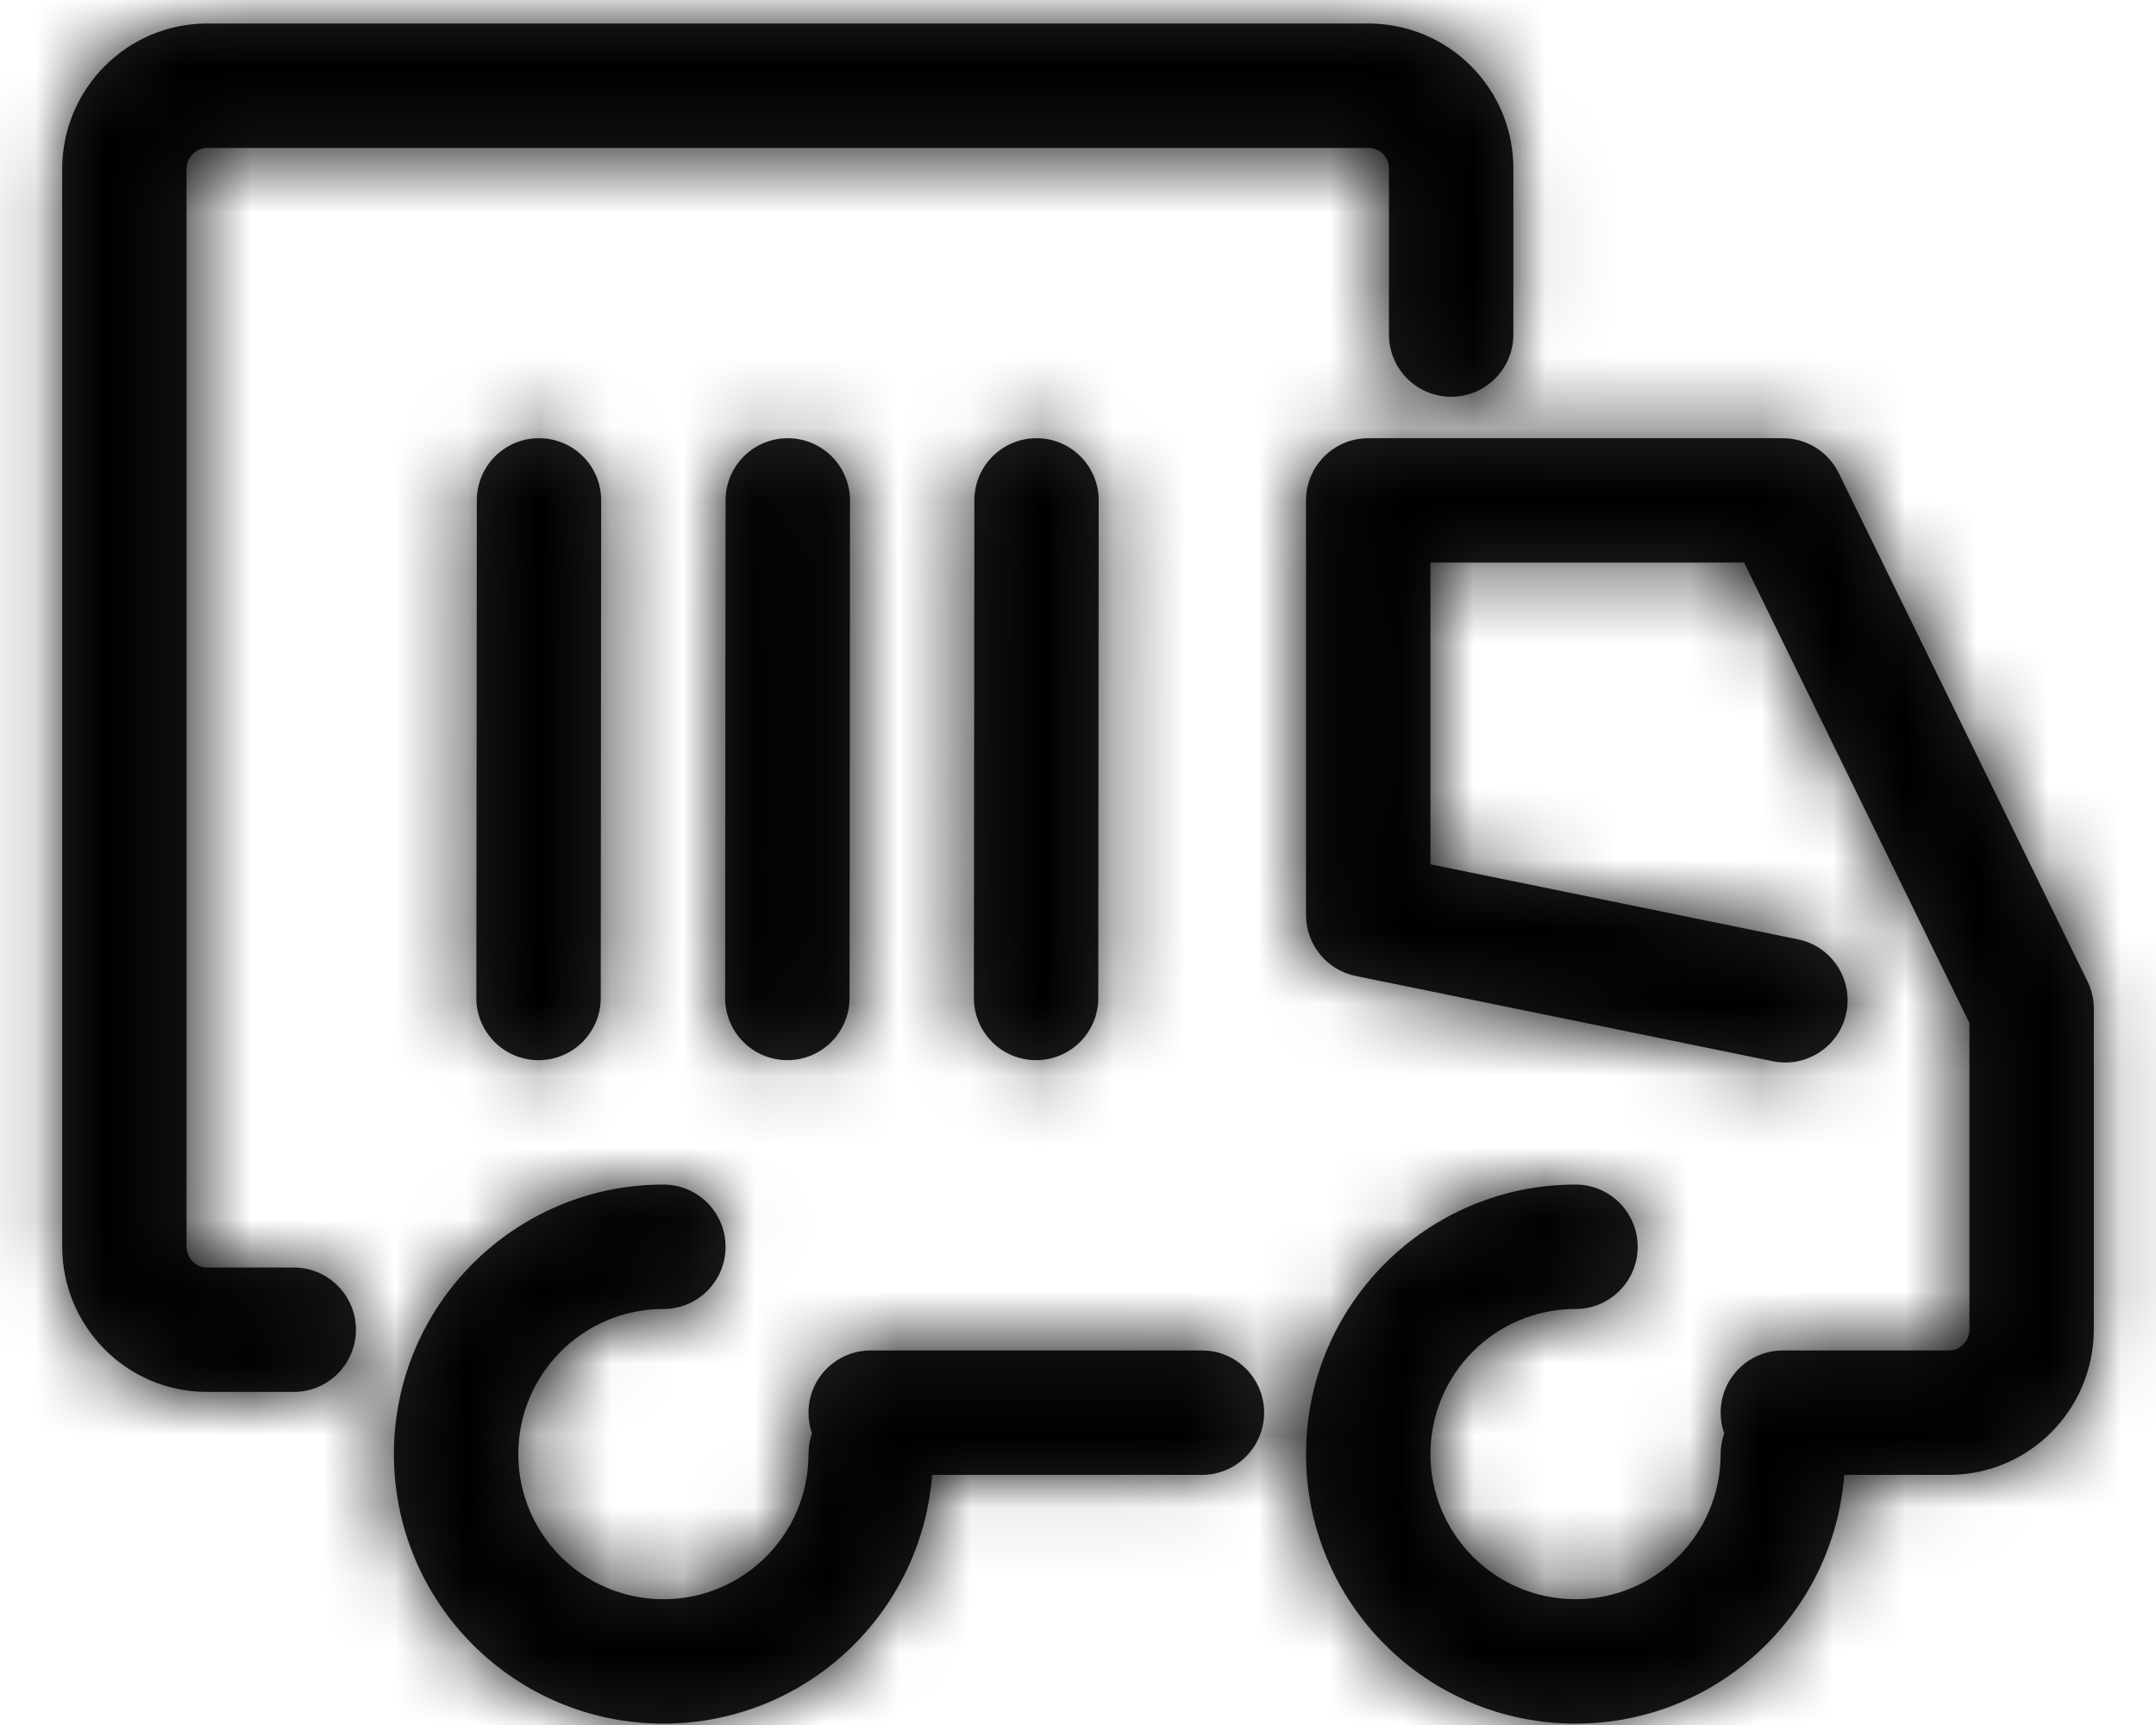 <?xml version="1.0" encoding="UTF-8"?>
<svg width="30px" height="24px" viewBox="0 0 30 24" version="1.1" xmlns="http://www.w3.org/2000/svg" xmlns:xlink="http://www.w3.org/1999/xlink">
    <!-- Generator: Sketch 51.2 (57519) - http://www.bohemiancoding.com/sketch -->
    <title>Icons/oah 1.5/oah-deliverycar</title>
    <desc>Created with Sketch.</desc>
    <defs>
        <path d="M25.662,21.058 C25.515,22.994 23.897,24.519 21.923,24.519 C19.852,24.519 18.173,22.84 18.173,20.769 C18.173,18.698 19.852,17.019 21.923,17.019 C22.401,17.019 22.788,17.407 22.788,17.885 C22.788,18.363 22.401,18.75 21.923,18.75 C20.808,18.75 19.904,19.654 19.904,20.769 C19.904,21.884 20.808,22.788 21.923,22.788 C23.038,22.788 23.942,21.884 23.942,20.769 C23.942,20.668 23.96,20.571 23.992,20.481 C23.96,20.391 23.942,20.293 23.942,20.192 C23.942,19.714 24.33,19.327 24.808,19.327 L27.117,19.327 C27.276,19.327 27.404,19.197 27.404,19.028 L27.404,14.771 L24.268,8.365 L19.904,8.365 L19.904,12.563 L25.017,13.607 C25.485,13.702 25.787,14.159 25.691,14.628 C25.596,15.096 25.139,15.398 24.67,15.303 L18.865,14.117 C18.462,14.035 18.173,13.68 18.173,13.269 L18.173,7.5 C18.173,7.022 18.561,6.635 19.038,6.635 L24.808,6.635 C25.138,6.635 25.44,6.823 25.585,7.119 L29.046,14.19 C29.104,14.309 29.135,14.439 29.135,14.571 L29.135,19.028 C29.135,20.148 28.237,21.058 27.117,21.058 L25.662,21.058 Z M12.97,21.058 C12.823,22.994 11.205,24.519 9.231,24.519 C7.16,24.519 5.481,22.84 5.481,20.769 C5.481,18.698 7.16,17.019 9.231,17.019 C9.709,17.019 10.096,17.407 10.096,17.885 C10.096,18.363 9.709,18.75 9.231,18.75 C8.116,18.75 7.212,19.654 7.212,20.769 C7.212,21.884 8.116,22.788 9.231,22.788 C10.346,22.788 11.25,21.884 11.25,20.769 C11.25,20.668 11.267,20.571 11.299,20.481 C11.267,20.391 11.25,20.293 11.25,20.192 C11.25,19.714 11.637,19.327 12.115,19.327 L16.725,19.327 C17.203,19.327 17.59,19.714 17.59,20.192 C17.59,20.67 17.203,21.058 16.725,21.058 L12.97,21.058 Z M4.087,18.173 C4.565,18.173 4.953,18.561 4.953,19.038 C4.953,19.516 4.565,19.904 4.087,19.904 L2.881,19.904 C1.765,19.904 0.865,18.996 0.865,17.876 L0.865,2.893 C0.865,1.774 1.766,0.865 2.886,0.865 L19.037,0.865 C20.154,0.865 21.058,1.764 21.058,2.884 L21.058,5.193 C21.058,5.671 20.67,6.058 20.192,6.058 C19.714,6.058 19.327,5.671 19.327,5.193 L19.327,2.884 C19.327,2.722 19.2,2.596 19.037,2.596 L2.886,2.596 C2.725,2.596 2.596,2.726 2.596,2.893 L2.596,17.876 C2.596,18.043 2.725,18.173 2.881,18.173 L4.087,18.173 Z M15.282,14.424 C15.282,14.902 14.894,15.289 14.416,15.288 C13.938,15.288 13.551,14.9 13.551,14.422 L13.558,7.499 C13.558,7.021 13.946,6.634 14.424,6.635 C14.902,6.635 15.289,7.023 15.288,7.501 L15.282,14.424 Z M11.821,14.424 C11.82,14.902 11.433,15.289 10.955,15.288 C10.477,15.288 10.09,14.9 10.09,14.422 L10.096,7.499 C10.097,7.021 10.484,6.634 10.962,6.635 C11.44,6.635 11.827,7.023 11.827,7.501 L11.821,14.424 Z M8.359,14.424 C8.359,14.902 7.971,15.289 7.493,15.288 C7.015,15.288 6.628,14.9 6.628,14.422 L6.635,7.499 C6.635,7.021 7.023,6.634 7.501,6.635 C7.979,6.635 8.366,7.023 8.365,7.501 L8.359,14.424 Z" id="path-1"></path>
    </defs>
    <g id="Page-1" stroke="none" stroke-width="1" fill="none" fill-rule="evenodd">
        <g id="PageBlocks_[960]-MainContent" transform="translate(-332, -1834)">
            <g id="02-Товар-с-формой" transform="translate(320, 826)">
                <g id="delivery" transform="translate(0, 947)">
                    <g id="content" transform="translate(0, 45)">
                        <g id="1">
                            <g id="ic" transform="translate(12, 12)">
                                <g id="Icons/oah-1.5/oah-deliverycar">
                                    <g id="fills" transform="translate(0, 3.462)">
                                        <mask id="mask-2" fill="white">
                                            <use xlink:href="#path-1"></use>
                                        </mask>
                                        <use id="Combined-Shape" fill="#212121" fill-rule="nonzero" xlink:href="#path-1"></use>
                                        <g id="Colors/White" mask="url(#mask-2)" fill="#000">
                                            <g transform="translate(0, -3.462)" id="Rectangle">
                                                <rect x="0" y="0" width="30" height="30"></rect>
                                            </g>
                                        </g>
                                    </g>
                                </g>
                            </g>
                        </g>
                    </g>
                </g>
            </g>
        </g>
    </g>
</svg>


